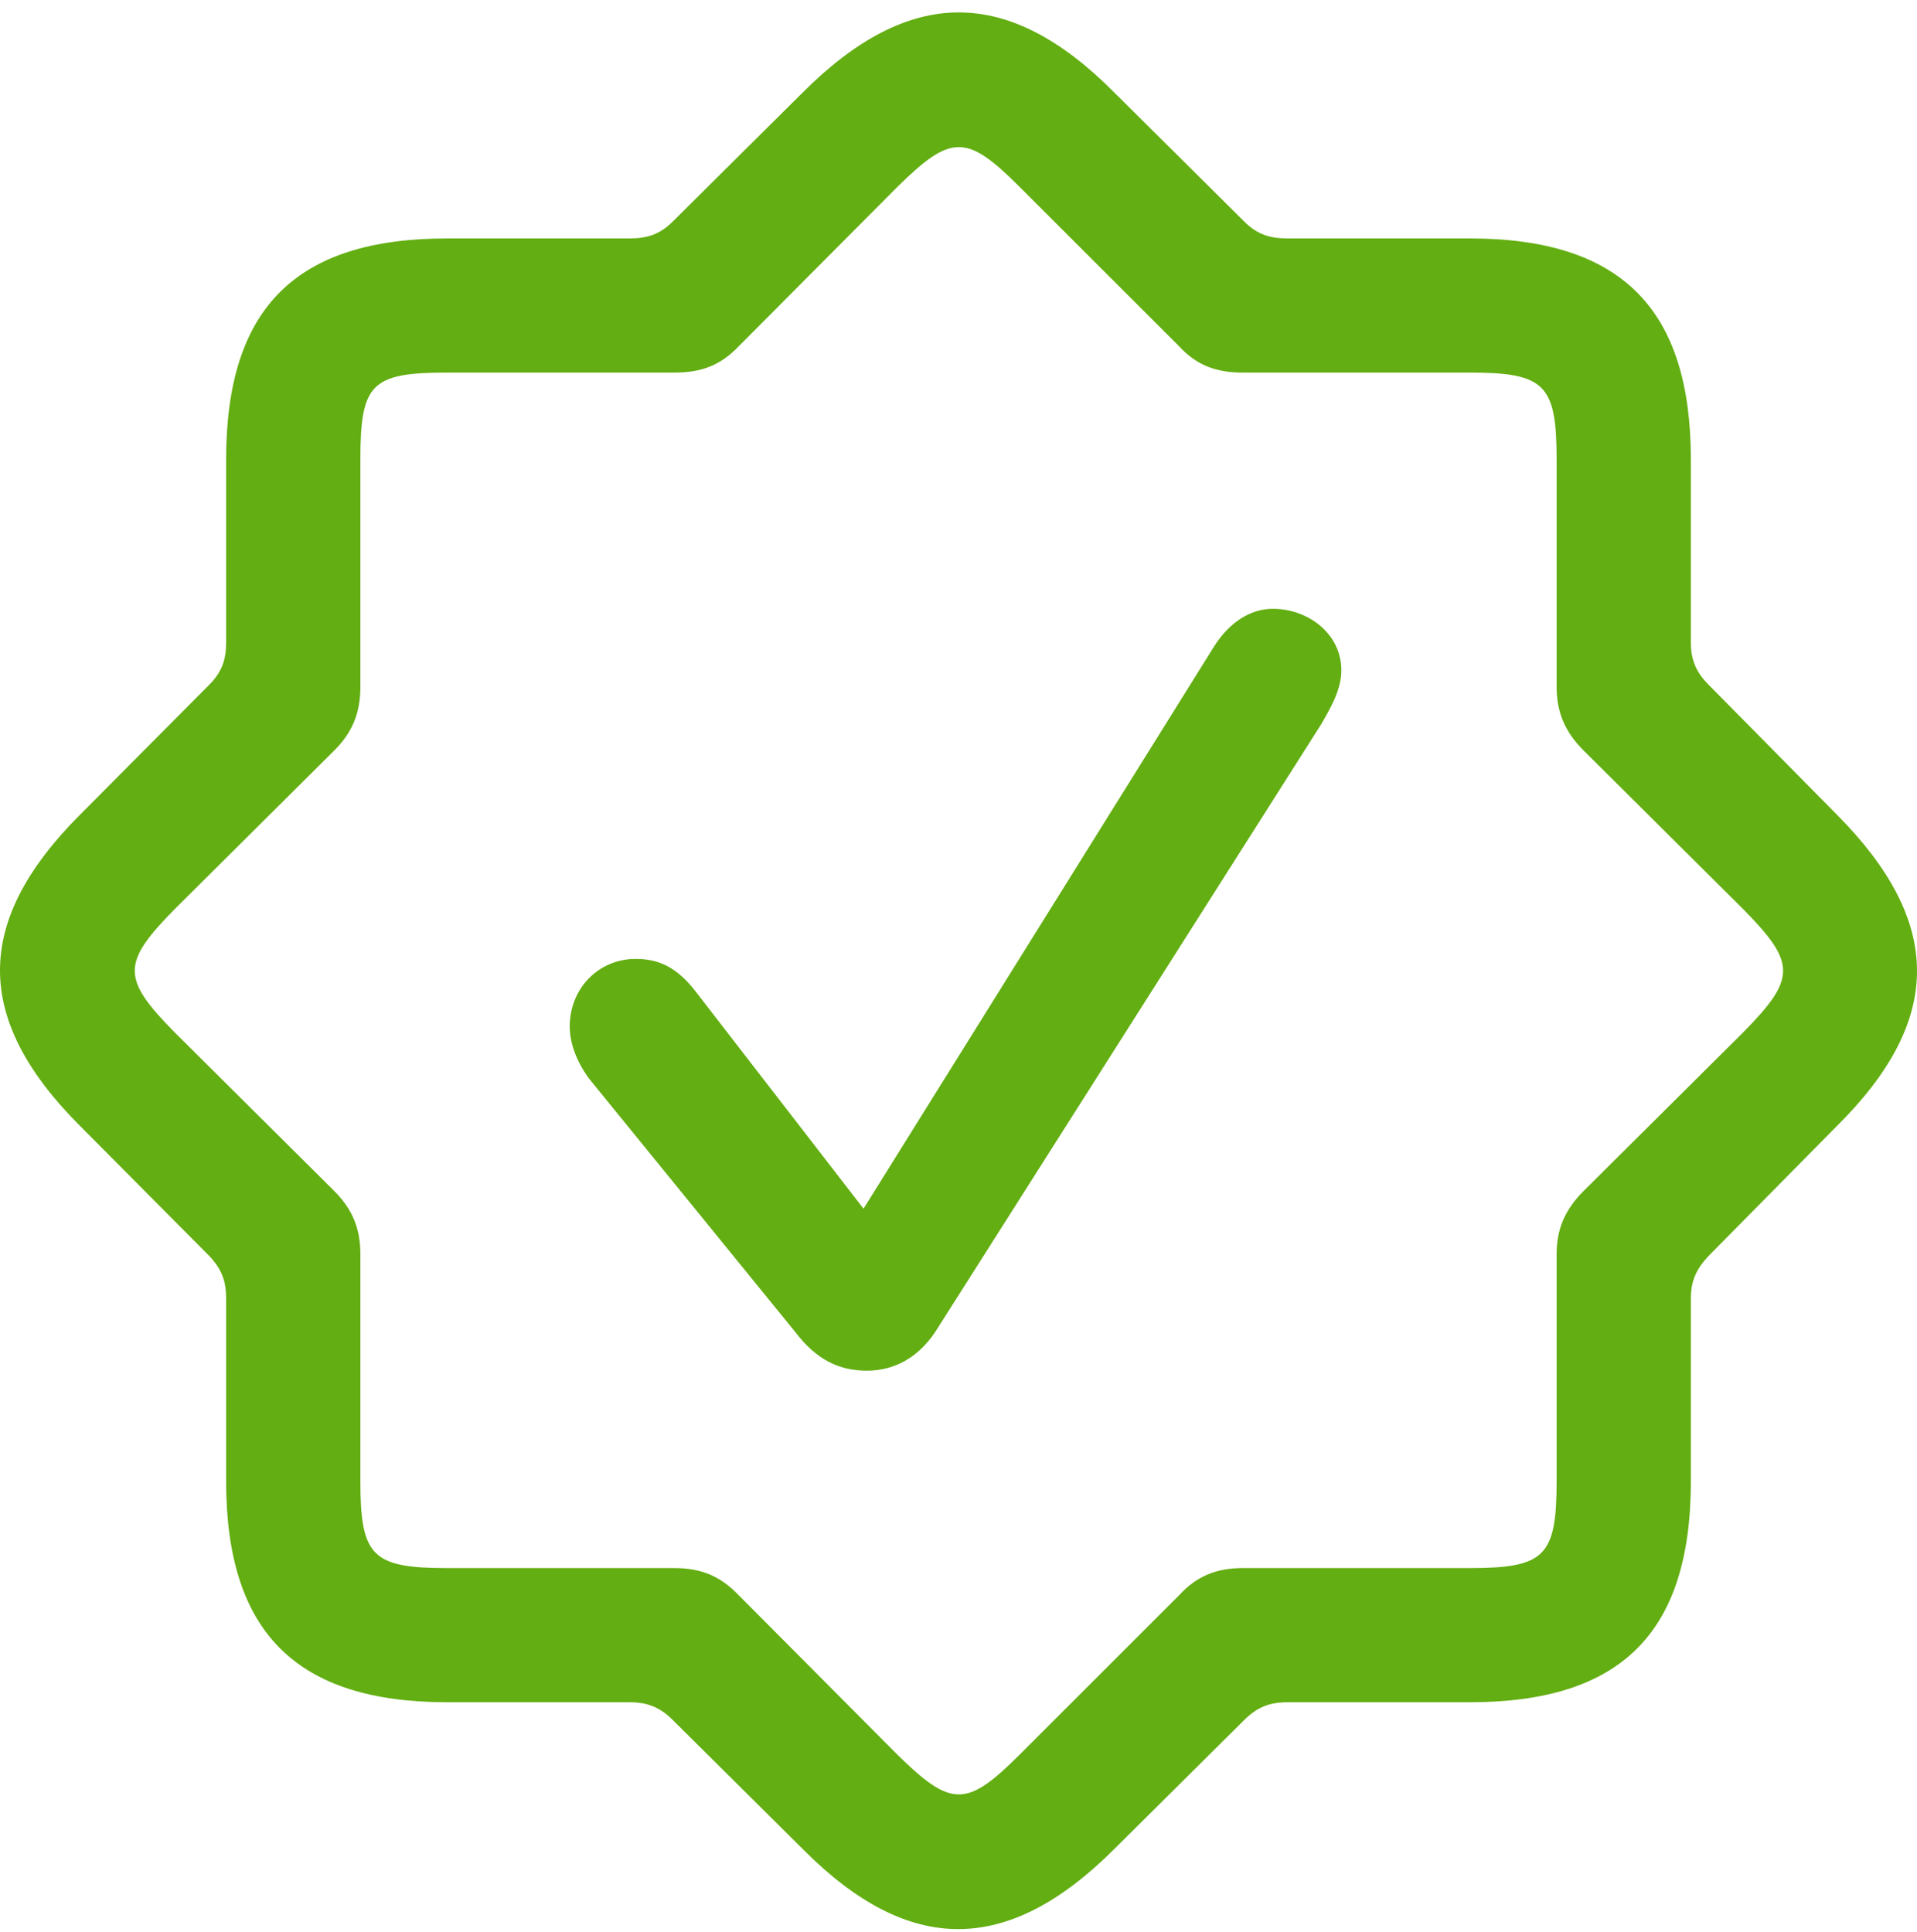 <?xml version="1.0" encoding="UTF-8"?> <svg xmlns="http://www.w3.org/2000/svg" width="125" height="126" viewBox="0 0 125 126" fill="none"><path d="M29.169 111.016H41.059C42.215 111.016 43.041 111.346 43.866 112.172L52.344 120.59C59.28 127.578 65.72 127.523 72.656 120.59L81.134 112.172C81.96 111.346 82.785 111.016 83.941 111.016H95.832C105.685 111.016 110.254 106.504 110.254 96.6V84.715C110.254 83.559 110.584 82.789 111.41 81.909L119.777 73.435C126.768 66.502 126.713 60.119 119.777 53.131L111.41 44.657C110.584 43.832 110.254 43.007 110.254 41.906V29.966C110.254 20.172 105.74 15.55 95.832 15.55H83.941C82.785 15.55 81.96 15.275 81.134 14.45L72.656 6.031C65.72 -0.957 59.28 -0.902 52.344 6.031L43.866 14.45C43.041 15.275 42.215 15.55 41.059 15.55H29.169C19.315 15.55 14.746 20.062 14.746 29.966V41.906C14.746 43.007 14.471 43.832 13.645 44.657L5.223 53.131C-1.768 60.119 -1.713 66.502 5.223 73.435L13.645 81.909C14.471 82.789 14.746 83.559 14.746 84.715V96.6C14.746 106.449 19.315 111.016 29.169 111.016ZM29.169 102.267C24.269 102.267 23.499 101.497 23.499 96.6V81.798C23.499 80.148 23.003 78.882 21.792 77.672L11.388 67.327C7.92 63.806 7.92 62.816 11.388 59.294L21.792 48.949C23.003 47.739 23.499 46.473 23.499 44.768V29.966C23.499 25.014 24.214 24.299 29.169 24.299H43.976C45.683 24.299 46.949 23.859 48.16 22.593L58.509 12.194C62.032 8.727 63.023 8.727 66.491 12.194L76.895 22.593C78.051 23.859 79.372 24.299 81.023 24.299H95.832C100.731 24.299 101.501 25.069 101.501 29.966V44.768C101.501 46.473 102.052 47.739 103.263 48.949L113.667 59.294C117.135 62.816 117.135 63.806 113.667 67.327L103.263 77.672C102.052 78.882 101.501 80.148 101.501 81.798V96.6C101.501 101.497 100.731 102.267 95.832 102.267H81.023C79.372 102.267 78.051 102.763 76.895 104.028L66.491 114.428C63.023 117.894 62.032 117.894 58.509 114.428L48.16 104.028C46.949 102.763 45.683 102.267 43.976 102.267H29.169ZM56.527 89.392C58.344 89.392 59.885 88.511 60.986 86.861L86.143 47.244C86.749 46.198 87.464 44.988 87.464 43.722C87.464 41.301 85.262 39.705 83.005 39.705C81.574 39.705 80.198 40.531 79.152 42.181L56.307 78.827L45.463 64.796C44.142 63.035 42.931 62.54 41.444 62.54C39.022 62.54 37.151 64.466 37.151 66.942C37.151 68.098 37.646 69.308 38.417 70.353L51.848 86.861C53.225 88.677 54.711 89.392 56.527 89.392Z" fill="#63AE12"></path></svg> 